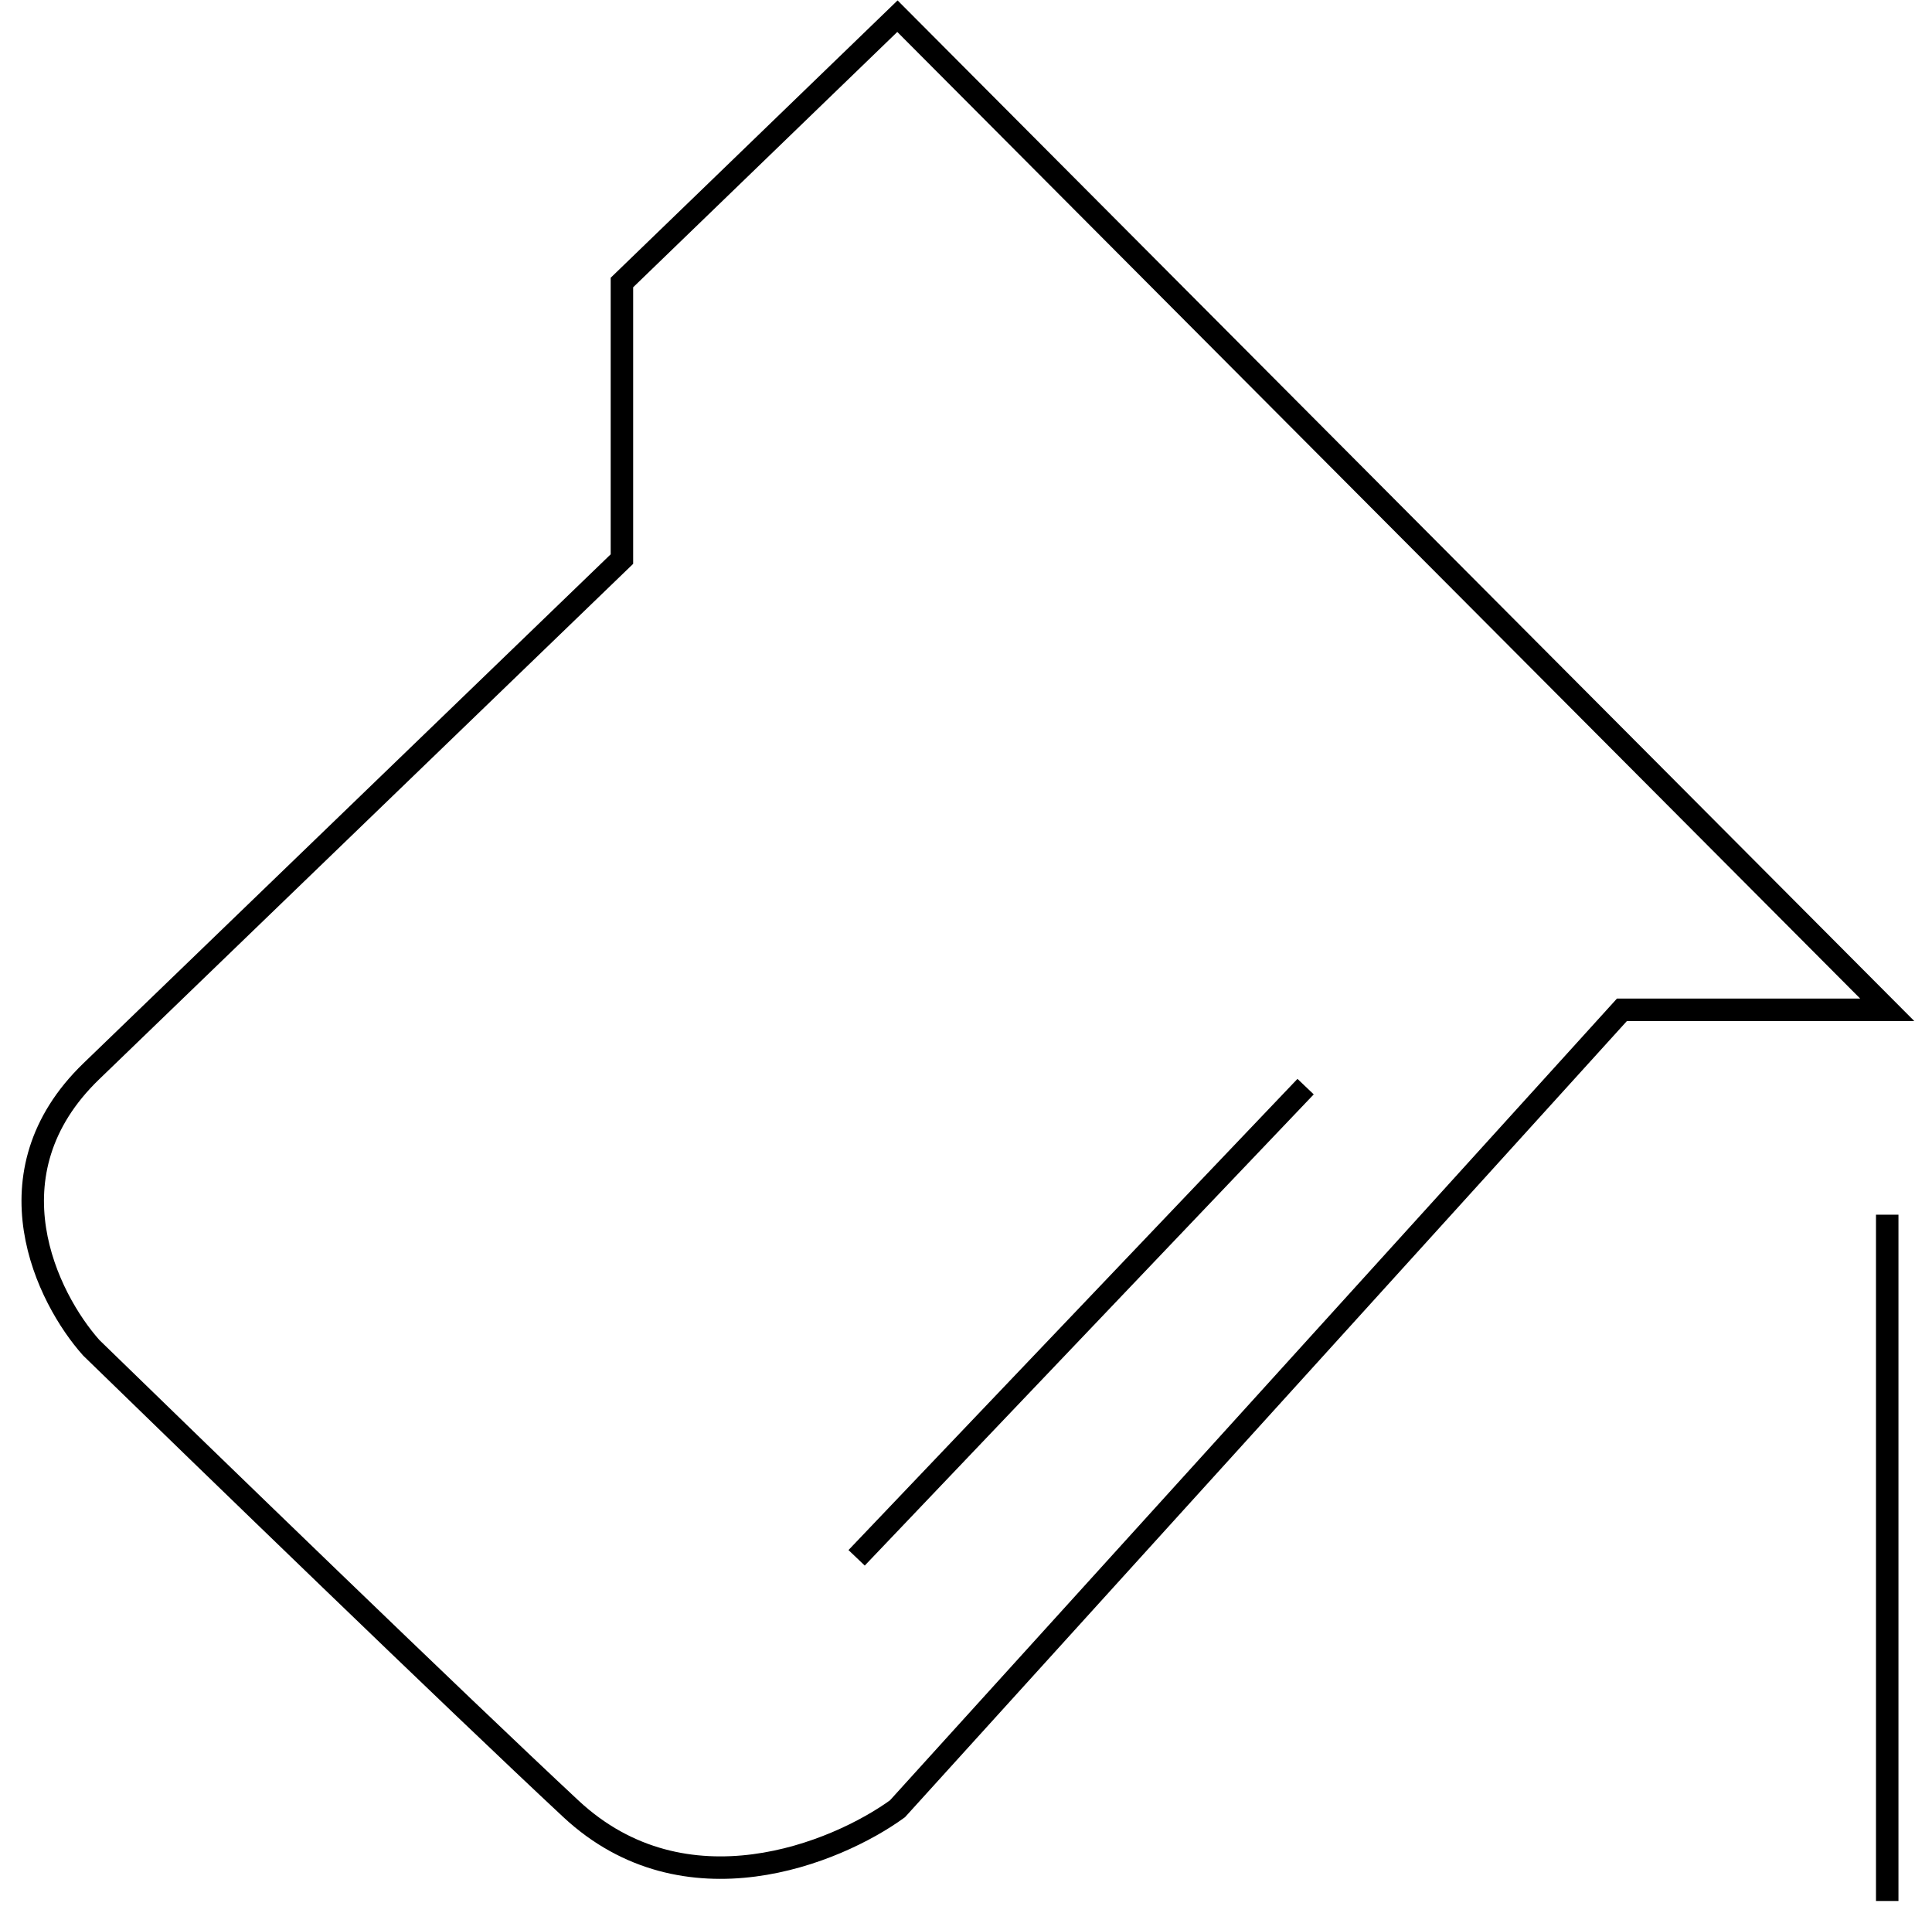 <svg width="86" height="85" viewBox="0 0 86 85" fill="none" xmlns="http://www.w3.org/2000/svg">
<path d="M38.131 69.329L58.117 48.359M84.007 54.058V69.329V84.602M4.065 47.675L27.684 24.881V12.573L39.948 0.72L84.007 44.94H72.198L39.948 80.499C37.223 82.474 30.501 85.24 25.413 80.499C20.326 75.757 9.062 64.847 4.065 59.984C2.097 57.781 -0.659 52.234 4.065 47.675Z" stroke="black"></path>
</svg>
